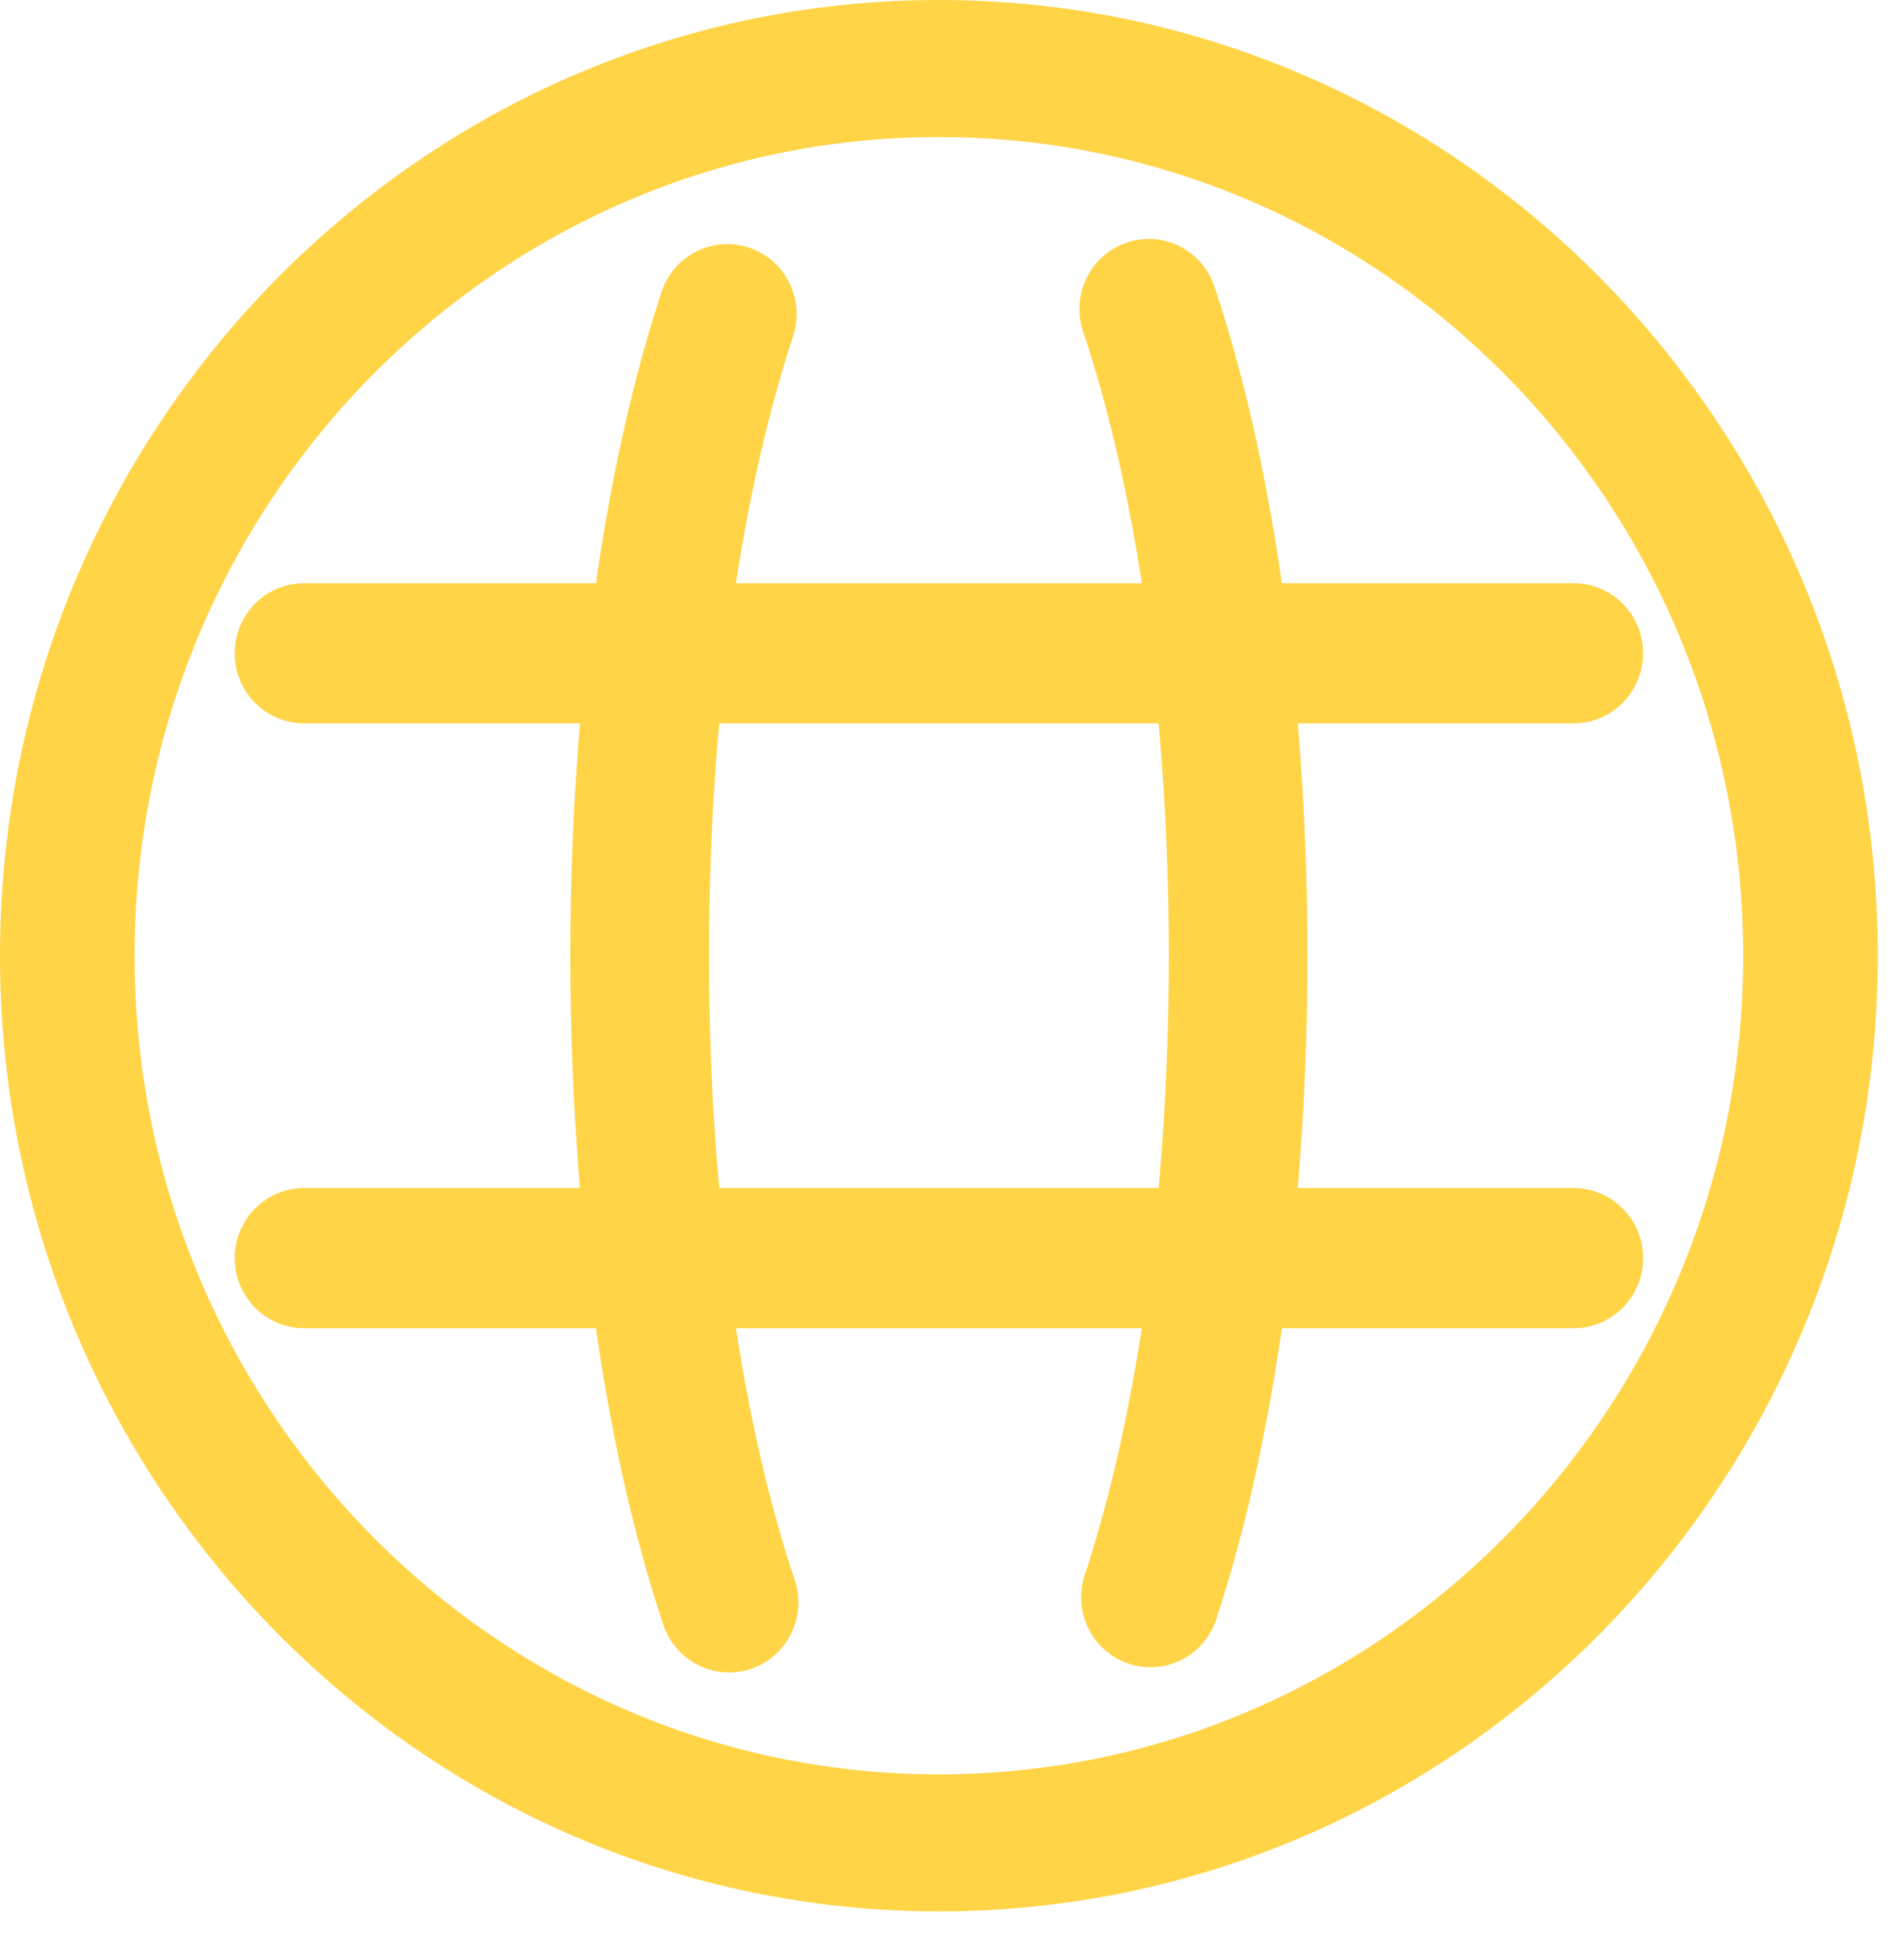 <svg width="34" height="35" viewBox="0 0 34 35" fill="none" xmlns="http://www.w3.org/2000/svg">
<g id="Group 1000004900">
<path id="Vector" d="M16.766 0C7.521 0 0 7.657 0 17.069C0 26.481 7.521 34.138 16.766 34.138C26.011 34.138 33.532 26.481 33.532 17.069C33.532 7.657 26.011 0 16.766 0ZM16.766 31.691C8.847 31.691 2.403 25.132 2.403 17.069C2.403 9.006 8.846 2.447 16.766 2.447C24.686 2.447 31.129 9.006 31.129 17.069C31.129 25.131 24.686 31.691 16.766 31.691Z" fill="#FFD446"/>
<path id="Vector_2" d="M28.103 21.22H23.174C23.288 19.878 23.347 18.486 23.347 17.069C23.347 15.651 23.288 14.26 23.175 12.919H28.103C28.786 12.919 29.34 12.359 29.34 11.668C29.34 10.977 28.786 10.417 28.103 10.417H22.89C22.61 8.464 22.205 6.667 21.686 5.118C21.466 4.463 20.765 4.112 20.116 4.334C19.469 4.556 19.122 5.266 19.341 5.92C19.783 7.238 20.135 8.759 20.39 10.417H13.142C13.392 8.795 13.734 7.304 14.162 6.007C14.378 5.351 14.027 4.643 13.379 4.424C12.73 4.206 12.03 4.56 11.813 5.215C11.31 6.741 10.917 8.505 10.642 10.417H5.429C4.746 10.417 4.191 10.977 4.191 11.668C4.191 12.359 4.746 12.919 5.429 12.919H10.358C10.244 14.261 10.185 15.652 10.185 17.069C10.185 18.487 10.244 19.878 10.357 21.22H5.429C4.746 21.22 4.191 21.78 4.191 22.471C4.191 23.162 4.746 23.722 5.429 23.722H10.642C10.922 25.674 11.327 27.471 11.846 29.021C12.021 29.542 12.502 29.871 13.018 29.871C13.15 29.871 13.284 29.849 13.415 29.805C14.063 29.583 14.41 28.873 14.191 28.218C13.749 26.901 13.397 25.38 13.142 23.722H20.39C20.14 25.343 19.798 26.835 19.37 28.132C19.154 28.788 19.504 29.496 20.153 29.714C20.283 29.758 20.415 29.779 20.544 29.779C21.063 29.779 21.546 29.447 21.718 28.923C22.221 27.396 22.615 25.633 22.89 23.722H28.103C28.787 23.722 29.341 23.162 29.341 22.471C29.341 21.78 28.787 21.22 28.103 21.22ZM12.842 21.22C12.723 19.886 12.661 18.495 12.661 17.069C12.661 15.645 12.723 14.253 12.842 12.919H20.69C20.809 14.252 20.872 15.644 20.872 17.069C20.872 18.493 20.809 19.885 20.69 21.22H12.842Z" fill="#FFD446"/>
</g>
</svg>
